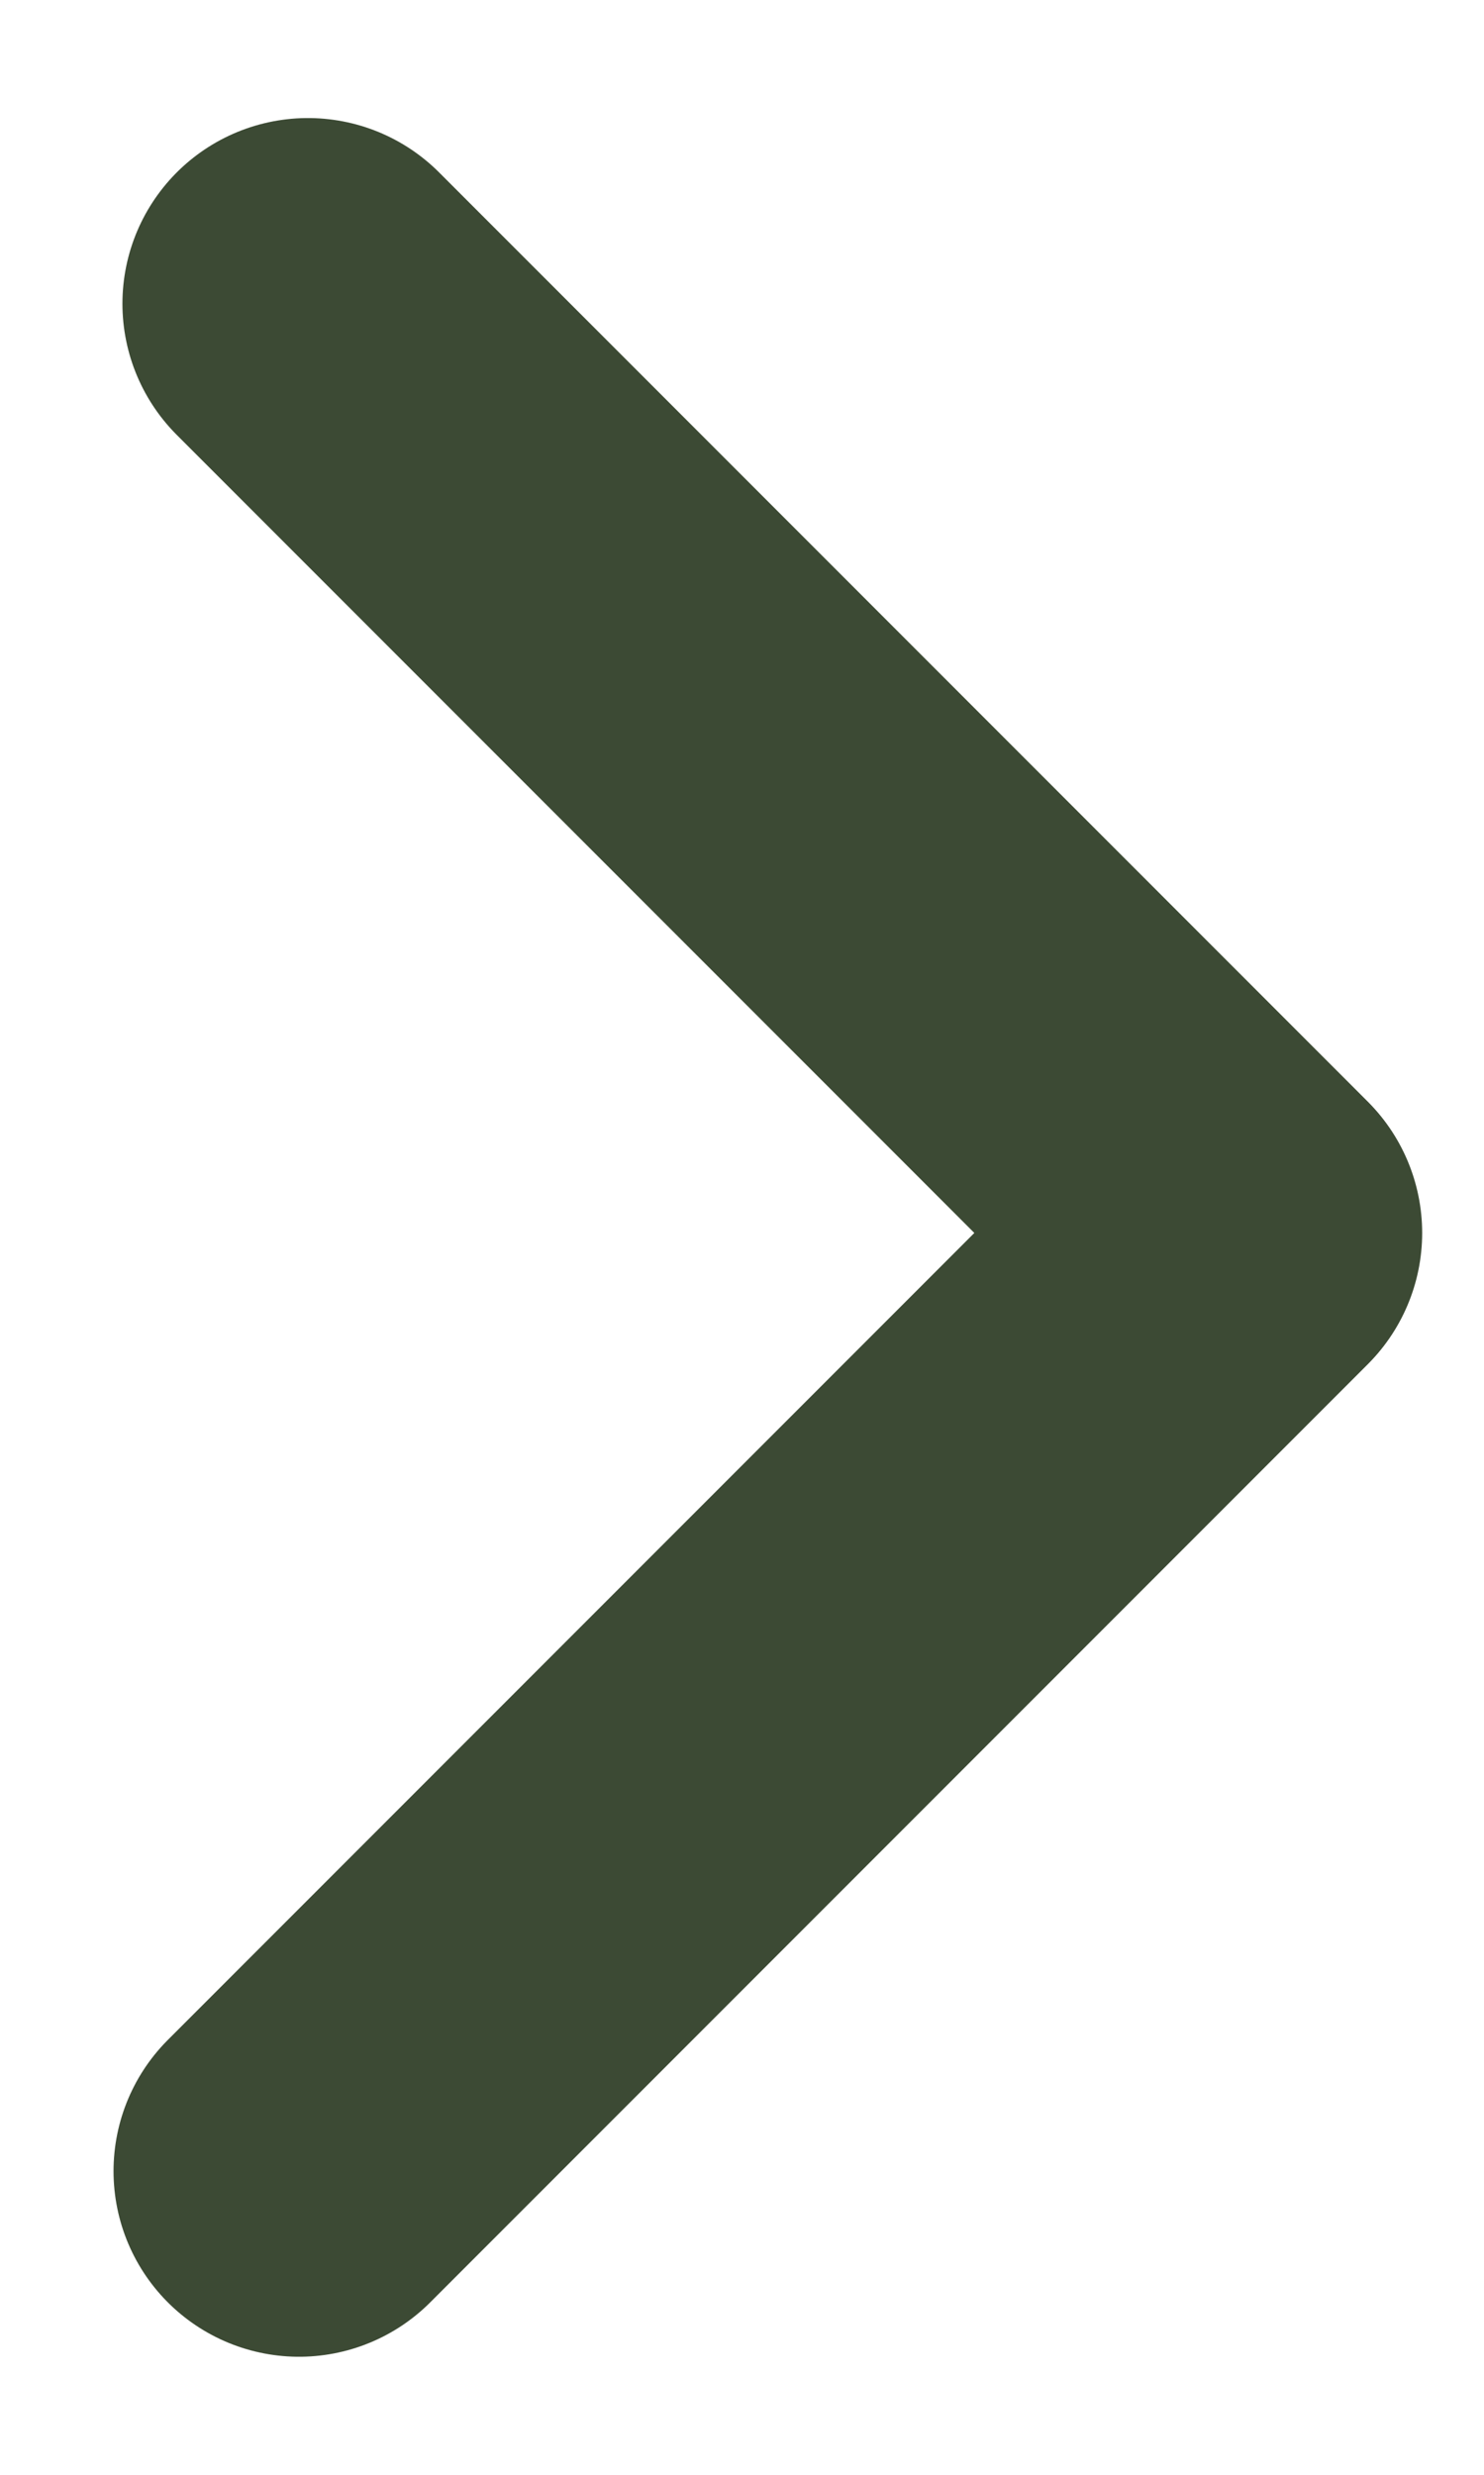 <svg width="12" height="20" viewBox="0 0 12 20" fill="none" xmlns="http://www.w3.org/2000/svg">
<path d="M2.418 17.546L10 9.964L2.49 2.454" stroke="#3C4A34" stroke-width="3" stroke-linecap="round" stroke-linejoin="round"/>
</svg>
